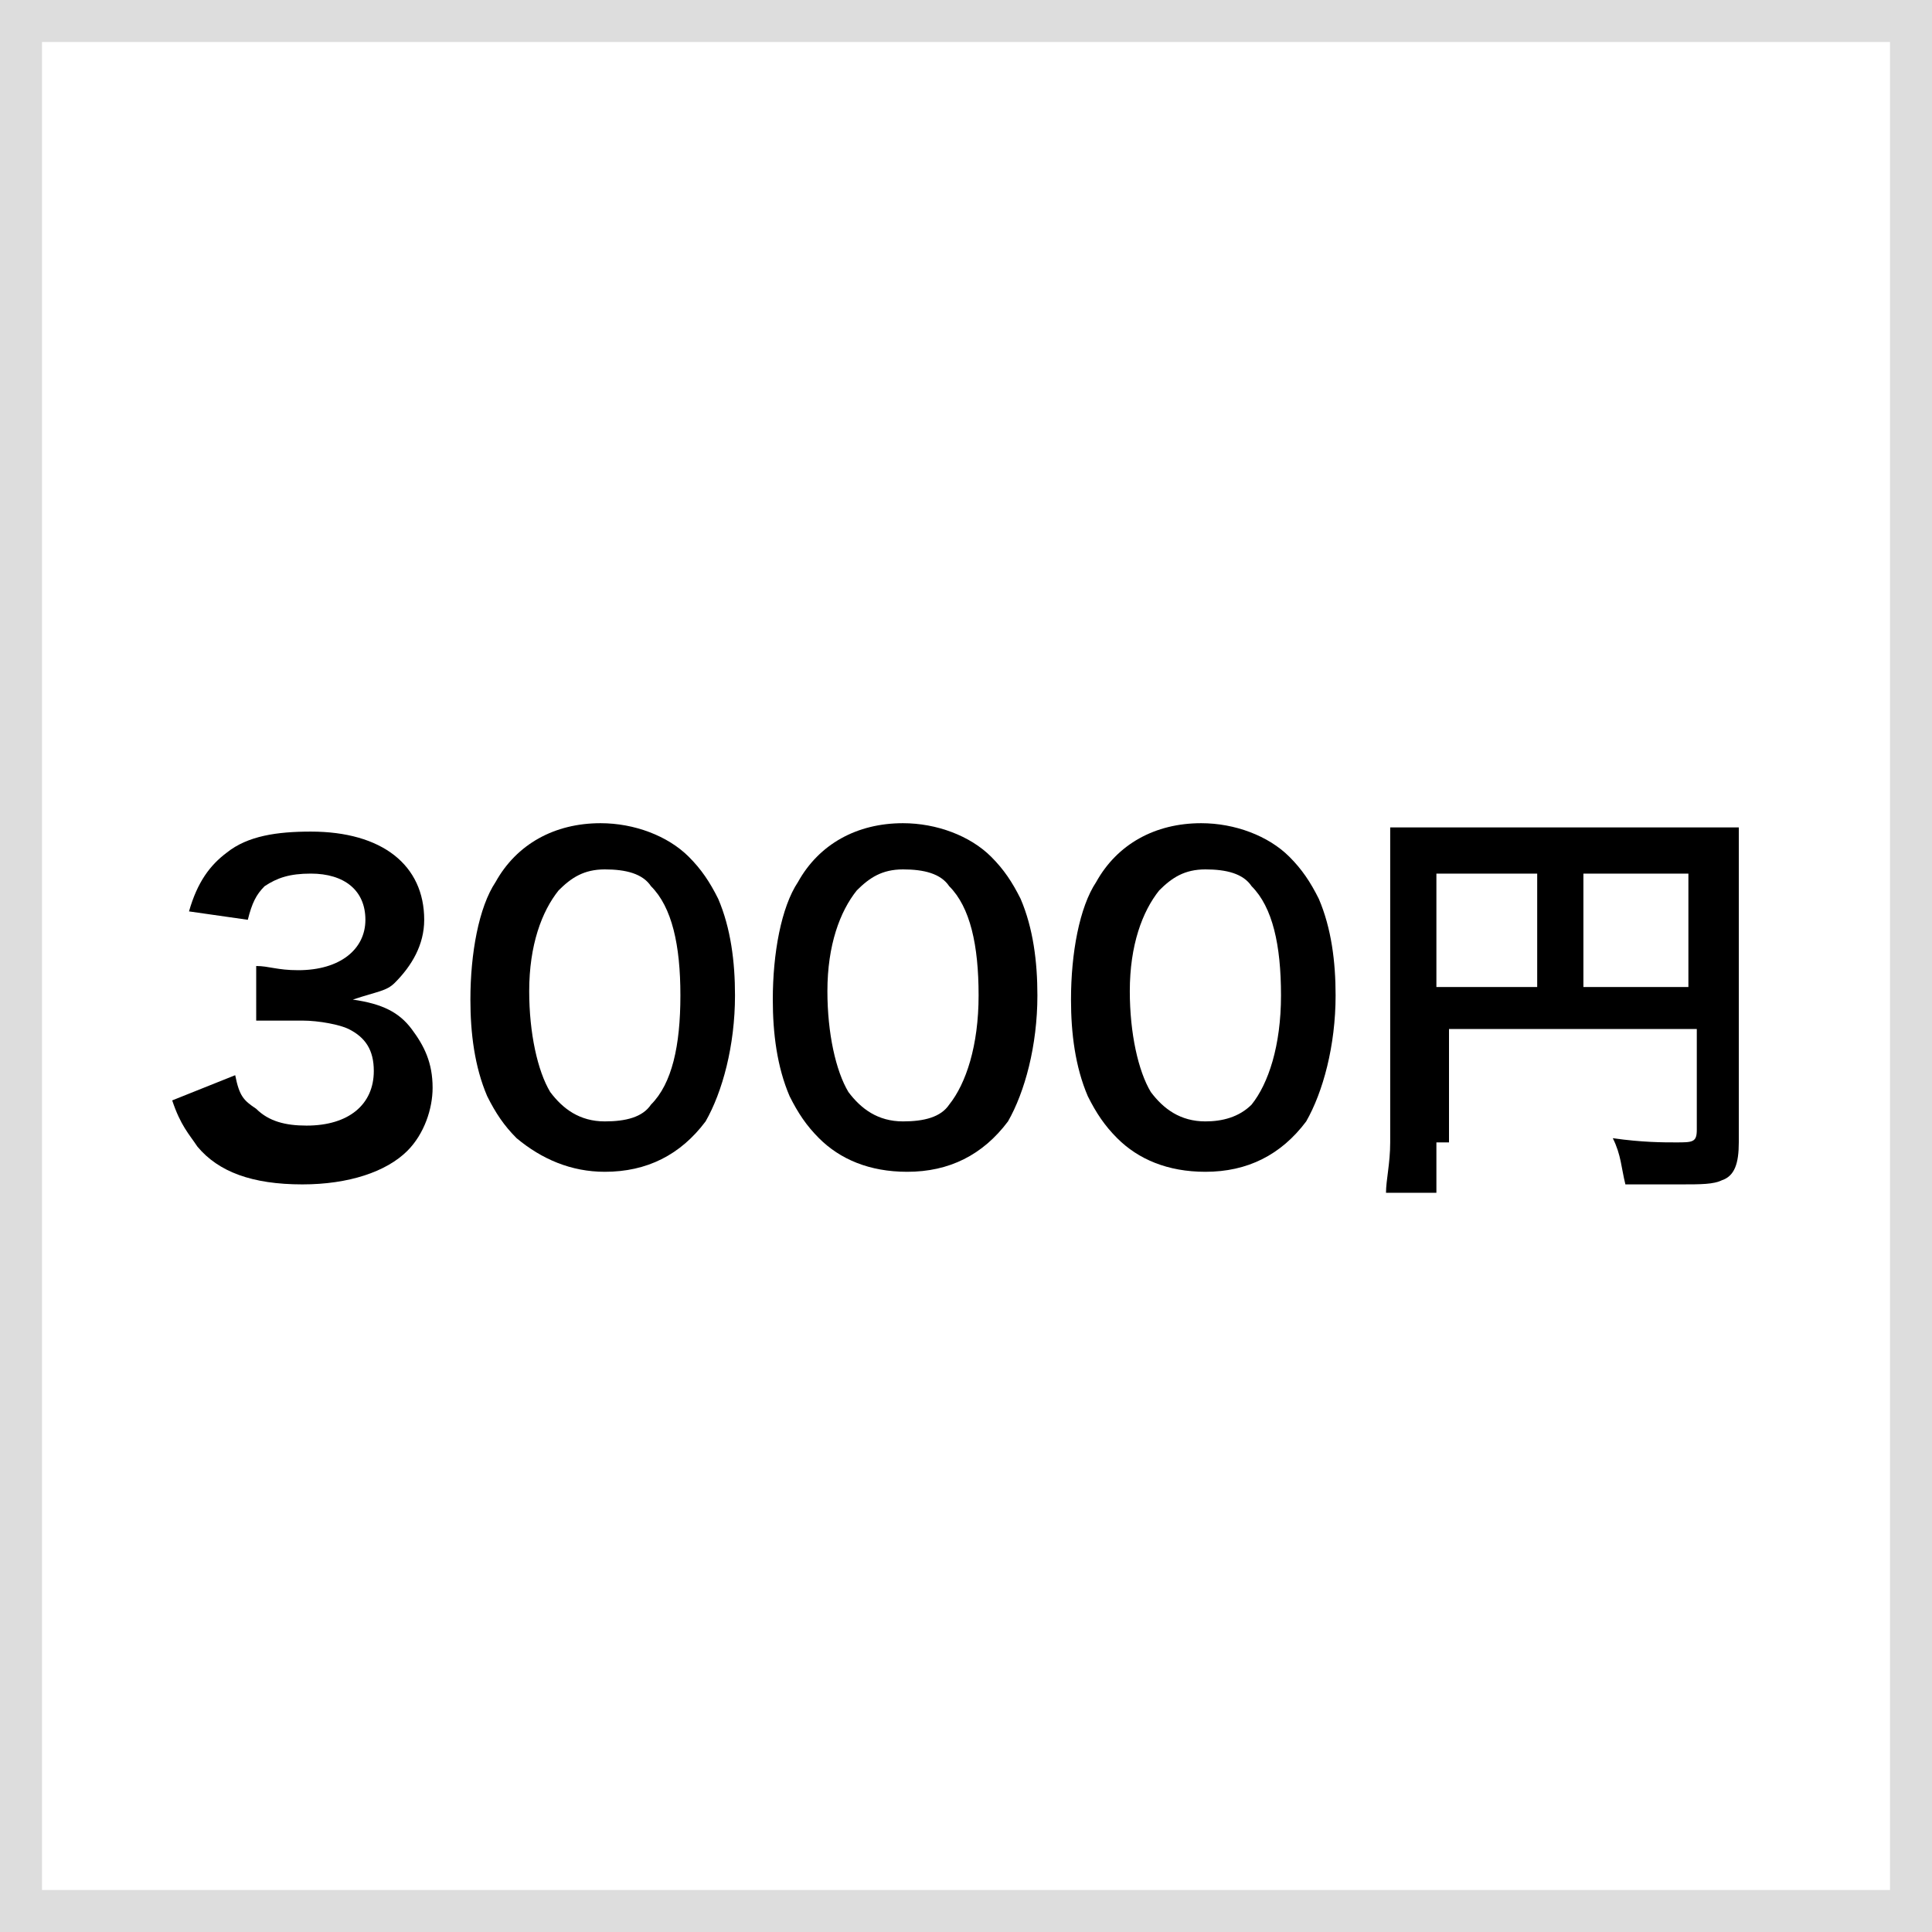 <?xml version="1.0" encoding="utf-8"?>
<!-- Generator: Adobe Illustrator 24.3.0, SVG Export Plug-In . SVG Version: 6.00 Build 0)  -->
<svg version="1.1" id="レイヤー_1" xmlns="http://www.w3.org/2000/svg" xmlns:xlink="http://www.w3.org/1999/xlink" x="0px"
	 y="0px" width="46px" height="46px" viewBox="0 0 46 46" style="enable-background:new 0 0 46 46;" xml:space="preserve">
<rect x="0" y="0" width="46" height="46" fill="#808080" stroke="none"/>
<style type="text/css">
	.st0{fill-rule:evenodd;clip-rule:evenodd;fill:#FFFFFF;stroke:#DDDDDD;}
</style>
<desc>Created with Sketch.</desc>
<g id="_x2D_-Product">
	<g id="Desktop" transform="translate(-1235, -874)">
		<rect id="first_option_1" x="1235.5" y="874.5" class="st0" width="45" height="45"/>
	</g>
</g>
<g>
	<path d="M5.6,25.6c0.1,0.5,0.2,0.6,0.5,0.8c0.3,0.3,0.7,0.4,1.2,0.4c1,0,1.6-0.5,1.6-1.3c0-0.5-0.2-0.8-0.6-1
		c-0.2-0.1-0.7-0.2-1.1-0.2c-0.4,0-0.7,0-1.1,0V23c0.3,0,0.5,0.1,1,0.1c1,0,1.6-0.5,1.6-1.2c0-0.7-0.5-1.1-1.3-1.1
		c-0.5,0-0.8,0.1-1.1,0.3c-0.2,0.2-0.3,0.4-0.4,0.8l-1.4-0.2c0.2-0.7,0.5-1.1,0.9-1.4c0.5-0.4,1.2-0.5,2-0.5c1.7,0,2.7,0.8,2.7,2.1
		c0,0.6-0.3,1.1-0.7,1.5c-0.2,0.2-0.4,0.2-1,0.4c0.7,0.1,1.1,0.3,1.4,0.7c0.3,0.4,0.5,0.8,0.5,1.4c0,0.5-0.2,1.1-0.6,1.5
		c-0.5,0.5-1.4,0.8-2.5,0.8c-1.2,0-2-0.3-2.5-0.9c-0.2-0.3-0.4-0.5-0.6-1.1L5.6,25.6z"/>
	<path d="M12.3,27.1c-0.3-0.3-0.5-0.6-0.7-1c-0.3-0.7-0.4-1.5-0.4-2.3c0-1.1,0.2-2.2,0.6-2.8c0.5-0.9,1.4-1.4,2.5-1.4
		c0.8,0,1.6,0.3,2.1,0.8c0.3,0.3,0.5,0.6,0.7,1c0.3,0.7,0.4,1.5,0.4,2.3c0,1.2-0.3,2.3-0.7,3c-0.6,0.8-1.4,1.2-2.4,1.2
		C13.6,27.9,12.9,27.6,12.3,27.1z M15.5,26.3c0.5-0.5,0.7-1.4,0.7-2.6c0-1.2-0.2-2.1-0.7-2.6c-0.2-0.3-0.6-0.4-1.1-0.4
		c-0.5,0-0.8,0.2-1.1,0.5c-0.4,0.5-0.7,1.3-0.7,2.4c0,1,0.2,1.9,0.5,2.4c0.3,0.4,0.7,0.7,1.3,0.7C14.9,26.7,15.3,26.6,15.5,26.3z"/>
	<path d="M19.5,27.1c-0.3-0.3-0.5-0.6-0.7-1c-0.3-0.7-0.4-1.5-0.4-2.3c0-1.1,0.2-2.2,0.6-2.8c0.5-0.9,1.4-1.4,2.5-1.4
		c0.8,0,1.6,0.3,2.1,0.8c0.3,0.3,0.5,0.6,0.7,1c0.3,0.7,0.4,1.5,0.4,2.3c0,1.2-0.3,2.3-0.7,3c-0.6,0.8-1.4,1.2-2.4,1.2
		C20.7,27.9,20,27.6,19.5,27.1z M22.6,26.3c0.4-0.5,0.7-1.4,0.7-2.6c0-1.2-0.2-2.1-0.7-2.6c-0.2-0.3-0.6-0.4-1.1-0.4
		c-0.5,0-0.8,0.2-1.1,0.5c-0.4,0.5-0.7,1.3-0.7,2.4c0,1,0.2,1.9,0.5,2.4c0.3,0.4,0.7,0.7,1.3,0.7C22,26.7,22.4,26.6,22.6,26.3z"/>
	<path d="M26.6,27.1c-0.3-0.3-0.5-0.6-0.7-1c-0.3-0.7-0.4-1.5-0.4-2.3c0-1.1,0.2-2.2,0.6-2.8c0.5-0.9,1.4-1.4,2.5-1.4
		c0.8,0,1.6,0.3,2.1,0.8c0.3,0.3,0.5,0.6,0.7,1c0.3,0.7,0.4,1.5,0.4,2.3c0,1.2-0.3,2.3-0.7,3c-0.6,0.8-1.4,1.2-2.4,1.2
		C27.8,27.9,27.1,27.6,26.6,27.1z M29.8,26.3c0.4-0.5,0.7-1.4,0.7-2.6c0-1.2-0.2-2.1-0.7-2.6c-0.2-0.3-0.6-0.4-1.1-0.4
		c-0.5,0-0.8,0.2-1.1,0.5c-0.4,0.5-0.7,1.3-0.7,2.4c0,1,0.2,1.9,0.5,2.4c0.3,0.4,0.7,0.7,1.3,0.7C29.1,26.7,29.5,26.6,29.8,26.3z"/>
	<path d="M34.2,27.2c0,0.6,0,0.9,0,1.2H33c0-0.3,0.1-0.7,0.1-1.2v-6.5c0-0.4,0-0.7,0-1c0.3,0,0.6,0,1.1,0h6.1c0.5,0,0.8,0,1.1,0
		c0,0.3,0,0.5,0,1.1v6.4c0,0.5-0.1,0.8-0.4,0.9c-0.2,0.1-0.5,0.1-1,0.1c-0.4,0-0.9,0-1.3,0c-0.1-0.4-0.1-0.7-0.3-1.1
		c0.7,0.1,1.2,0.1,1.5,0.1c0.4,0,0.5,0,0.5-0.3v-2.4h-5.9V27.2z M36.6,20.8h-2.4v2.7h2.4V20.8z M40.2,23.5v-2.7h-2.5v2.7H40.2z"/>
</g>
</svg>
